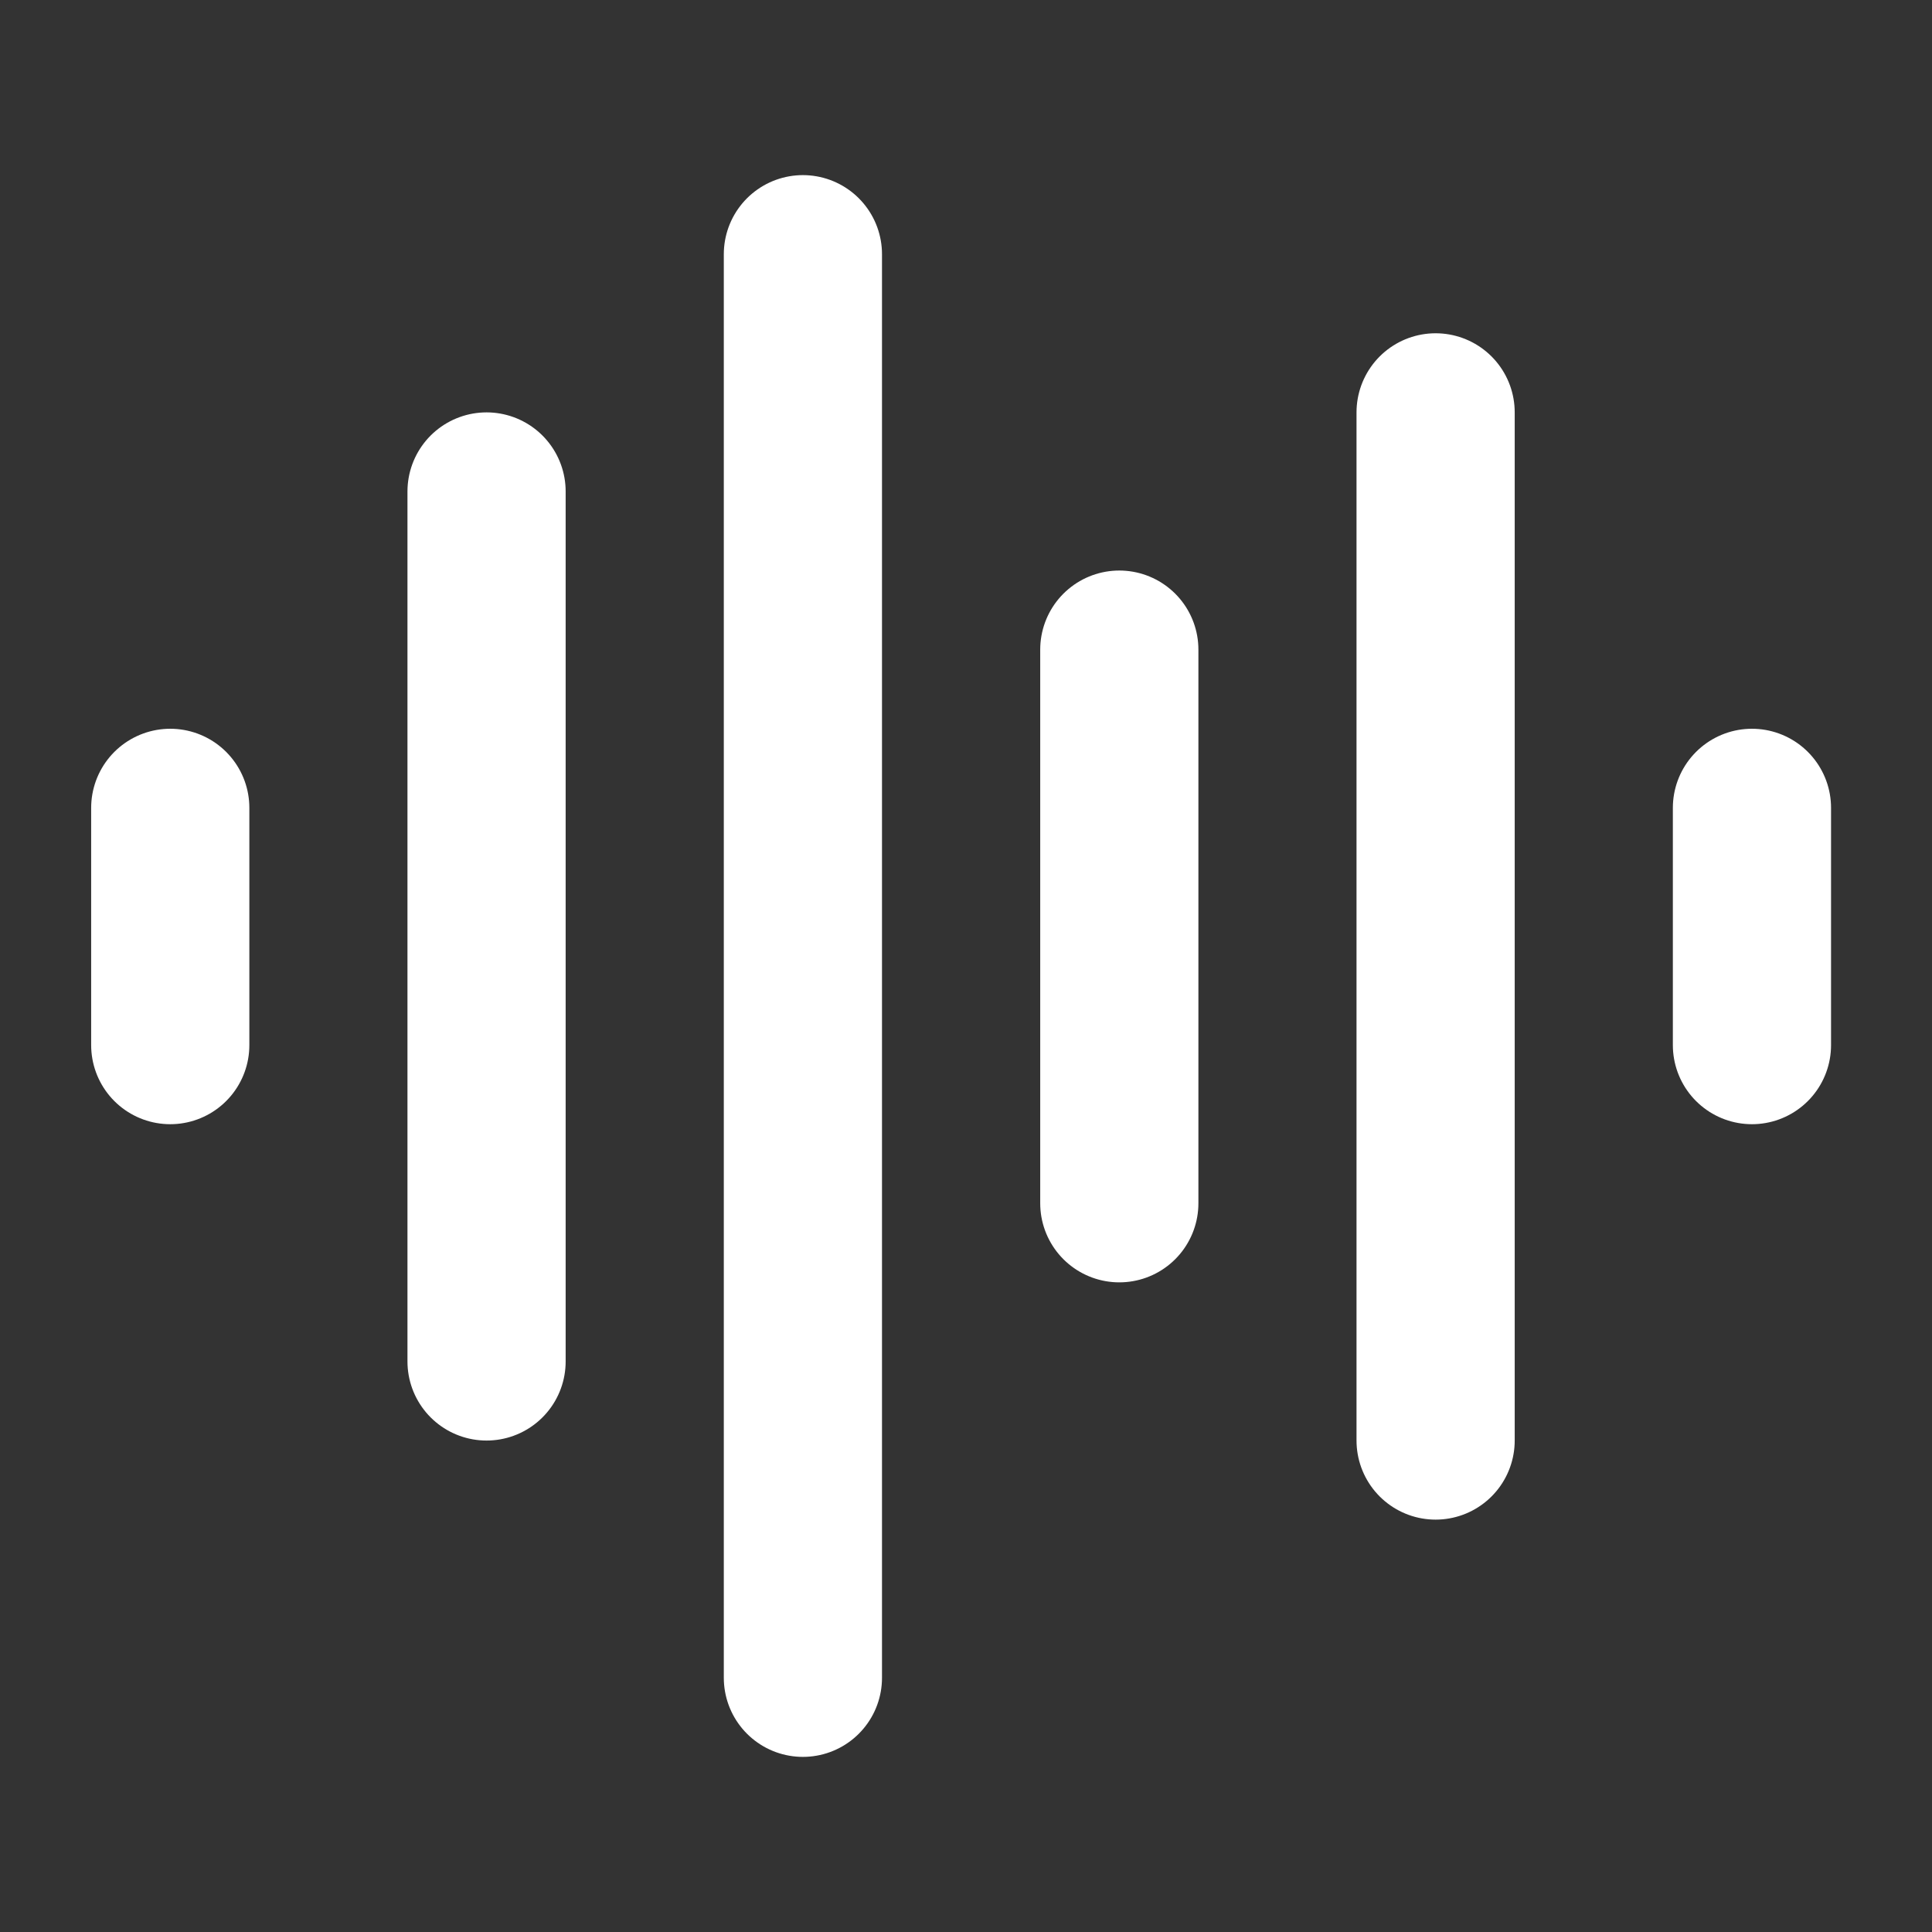 <svg width="57" height="57" viewBox="0 0 57 57" fill="none" xmlns="http://www.w3.org/2000/svg">
<rect x="0" y="0" width="57" height="57" fill="#333333" stroke="none"/>
<path d="M5.023 23.834V30.834" stroke="white" stroke-width="4.667" stroke-linecap="round" stroke-linejoin="round"/>
<path d="M14.355 14.5V40.167" stroke="white" stroke-width="4.667" stroke-linecap="round" stroke-linejoin="round"/>
<path d="M23.688 7.5V49.5" stroke="white" stroke-width="4.667" stroke-linecap="round" stroke-linejoin="round"/>
<path d="M33.023 19.166V35.5" stroke="white" stroke-width="4.667" stroke-linecap="round" stroke-linejoin="round"/>
<path d="M42.355 12.166V42.5" stroke="white" stroke-width="4.667" stroke-linecap="round" stroke-linejoin="round"/>
<path d="M51.688 23.834V30.834" stroke="white" stroke-width="4.667" stroke-linecap="round" stroke-linejoin="round"/>
</svg>
